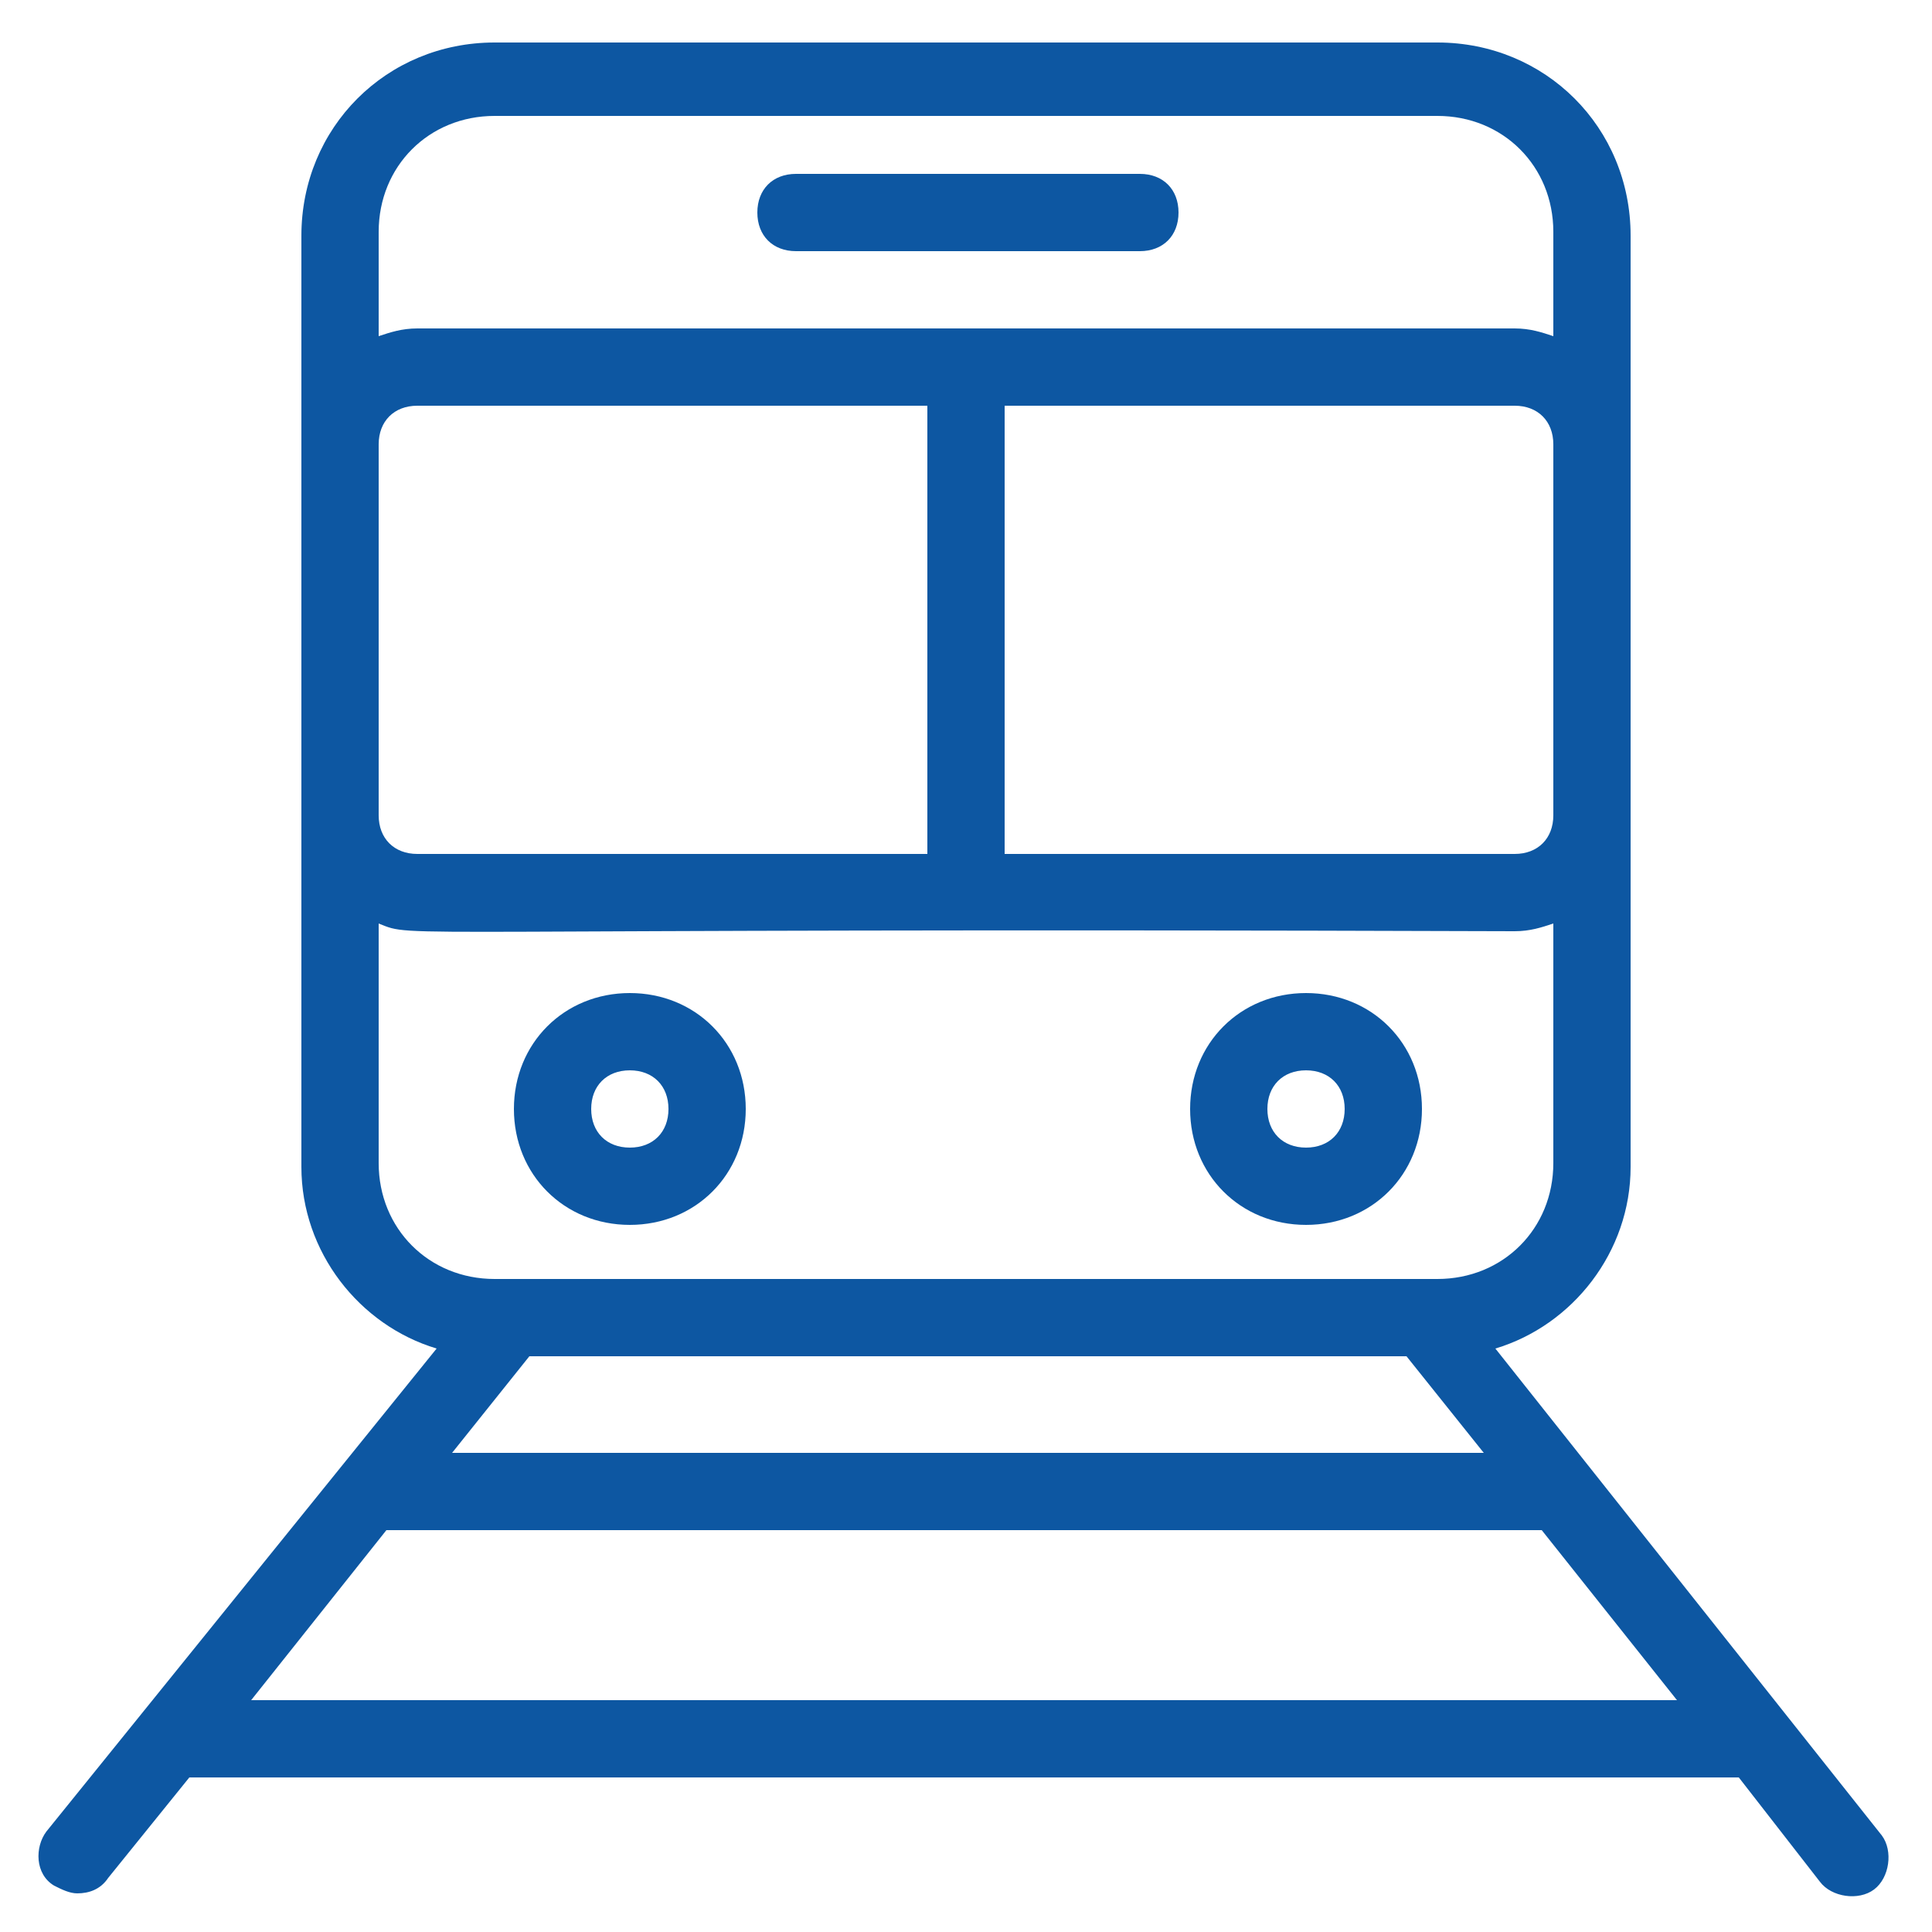 <?xml version="1.0" encoding="UTF-8"?> <svg xmlns="http://www.w3.org/2000/svg" xmlns:xlink="http://www.w3.org/1999/xlink" version="1.1" id="train" x="0px" y="0px" viewBox="0 0 50 50" style="enable-background:new 0 0 50 50;" xml:space="preserve"> <style type="text/css"> .st0{fill:#0D57A2;} </style> <path class="st0" d="M20.6,6.5h8.9c0.6,0,1-0.4,1-1s-0.4-1-1-1h-8.9c-0.6,0-1,0.4-1,1S20,6.5,20.6,6.5z"></path> <path class="st0" d="M2,49c0.3,0,0.6-0.1,0.8-0.4L4.9,46h40.1l2.1,2.7c0.3,0.4,1,0.5,1.4,0.2c0.4-0.3,0.5-1,0.2-1.4L38.7,34.9 c2-0.6,3.5-2.5,3.5-4.7c0-16.2,0-12.9,0-24.1c0-2.8-2.2-5-5-5H12.8c-2.8,0-5,2.2-5,5c0,12.7,0,11.7,0,24.1c0,2.2,1.5,4.1,3.5,4.7 L1.2,47.4c-0.3,0.4-0.3,1.1,0.2,1.4C1.6,48.9,1.8,49,2,49z M6.5,44l3.5-4.4h29.9l3.5,4.4H6.5z M11.7,37.6l2-2.5h22.7l2,2.5H11.7z M10.8,22.1c-0.6,0-1-0.4-1-1v-9.6c0-0.6,0.4-1,1-1H24v11.6H10.8z M26,10.5h13.2c0.6,0,1,0.4,1,1v9.6c0,0.6-0.4,1-1,1H26V10.5z M12.8,3h24.4c1.7,0,3,1.3,3,3v2.7c-0.3-0.1-0.6-0.2-1-0.2H10.8c-0.4,0-0.7,0.1-1,0.2V6C9.8,4.3,11.1,3,12.8,3z M9.8,30.1v-6.2 c1,0.4-0.4,0.1,29.4,0.2c0.4,0,0.7-0.1,1-0.2v6.2c0,1.7-1.3,3-3,3h-0.4H13.2h-0.4C11.1,33.1,9.8,31.8,9.8,30.1z"></path> <path class="st0" d="M16.3,31.7c1.7,0,3-1.3,3-3s-1.3-3-3-3s-3,1.3-3,3S14.6,31.7,16.3,31.7z M16.3,27.7c0.6,0,1,0.4,1,1s-0.4,1-1,1 s-1-0.4-1-1S15.7,27.7,16.3,27.7z M33.8,31.7c1.7,0,3-1.3,3-3s-1.3-3-3-3s-3,1.3-3,3S32.1,31.7,33.8,31.7z M33.8,27.7 c0.6,0,1,0.4,1,1s-0.4,1-1,1s-1-0.4-1-1S33.2,27.7,33.8,27.7z"></path> </svg> 